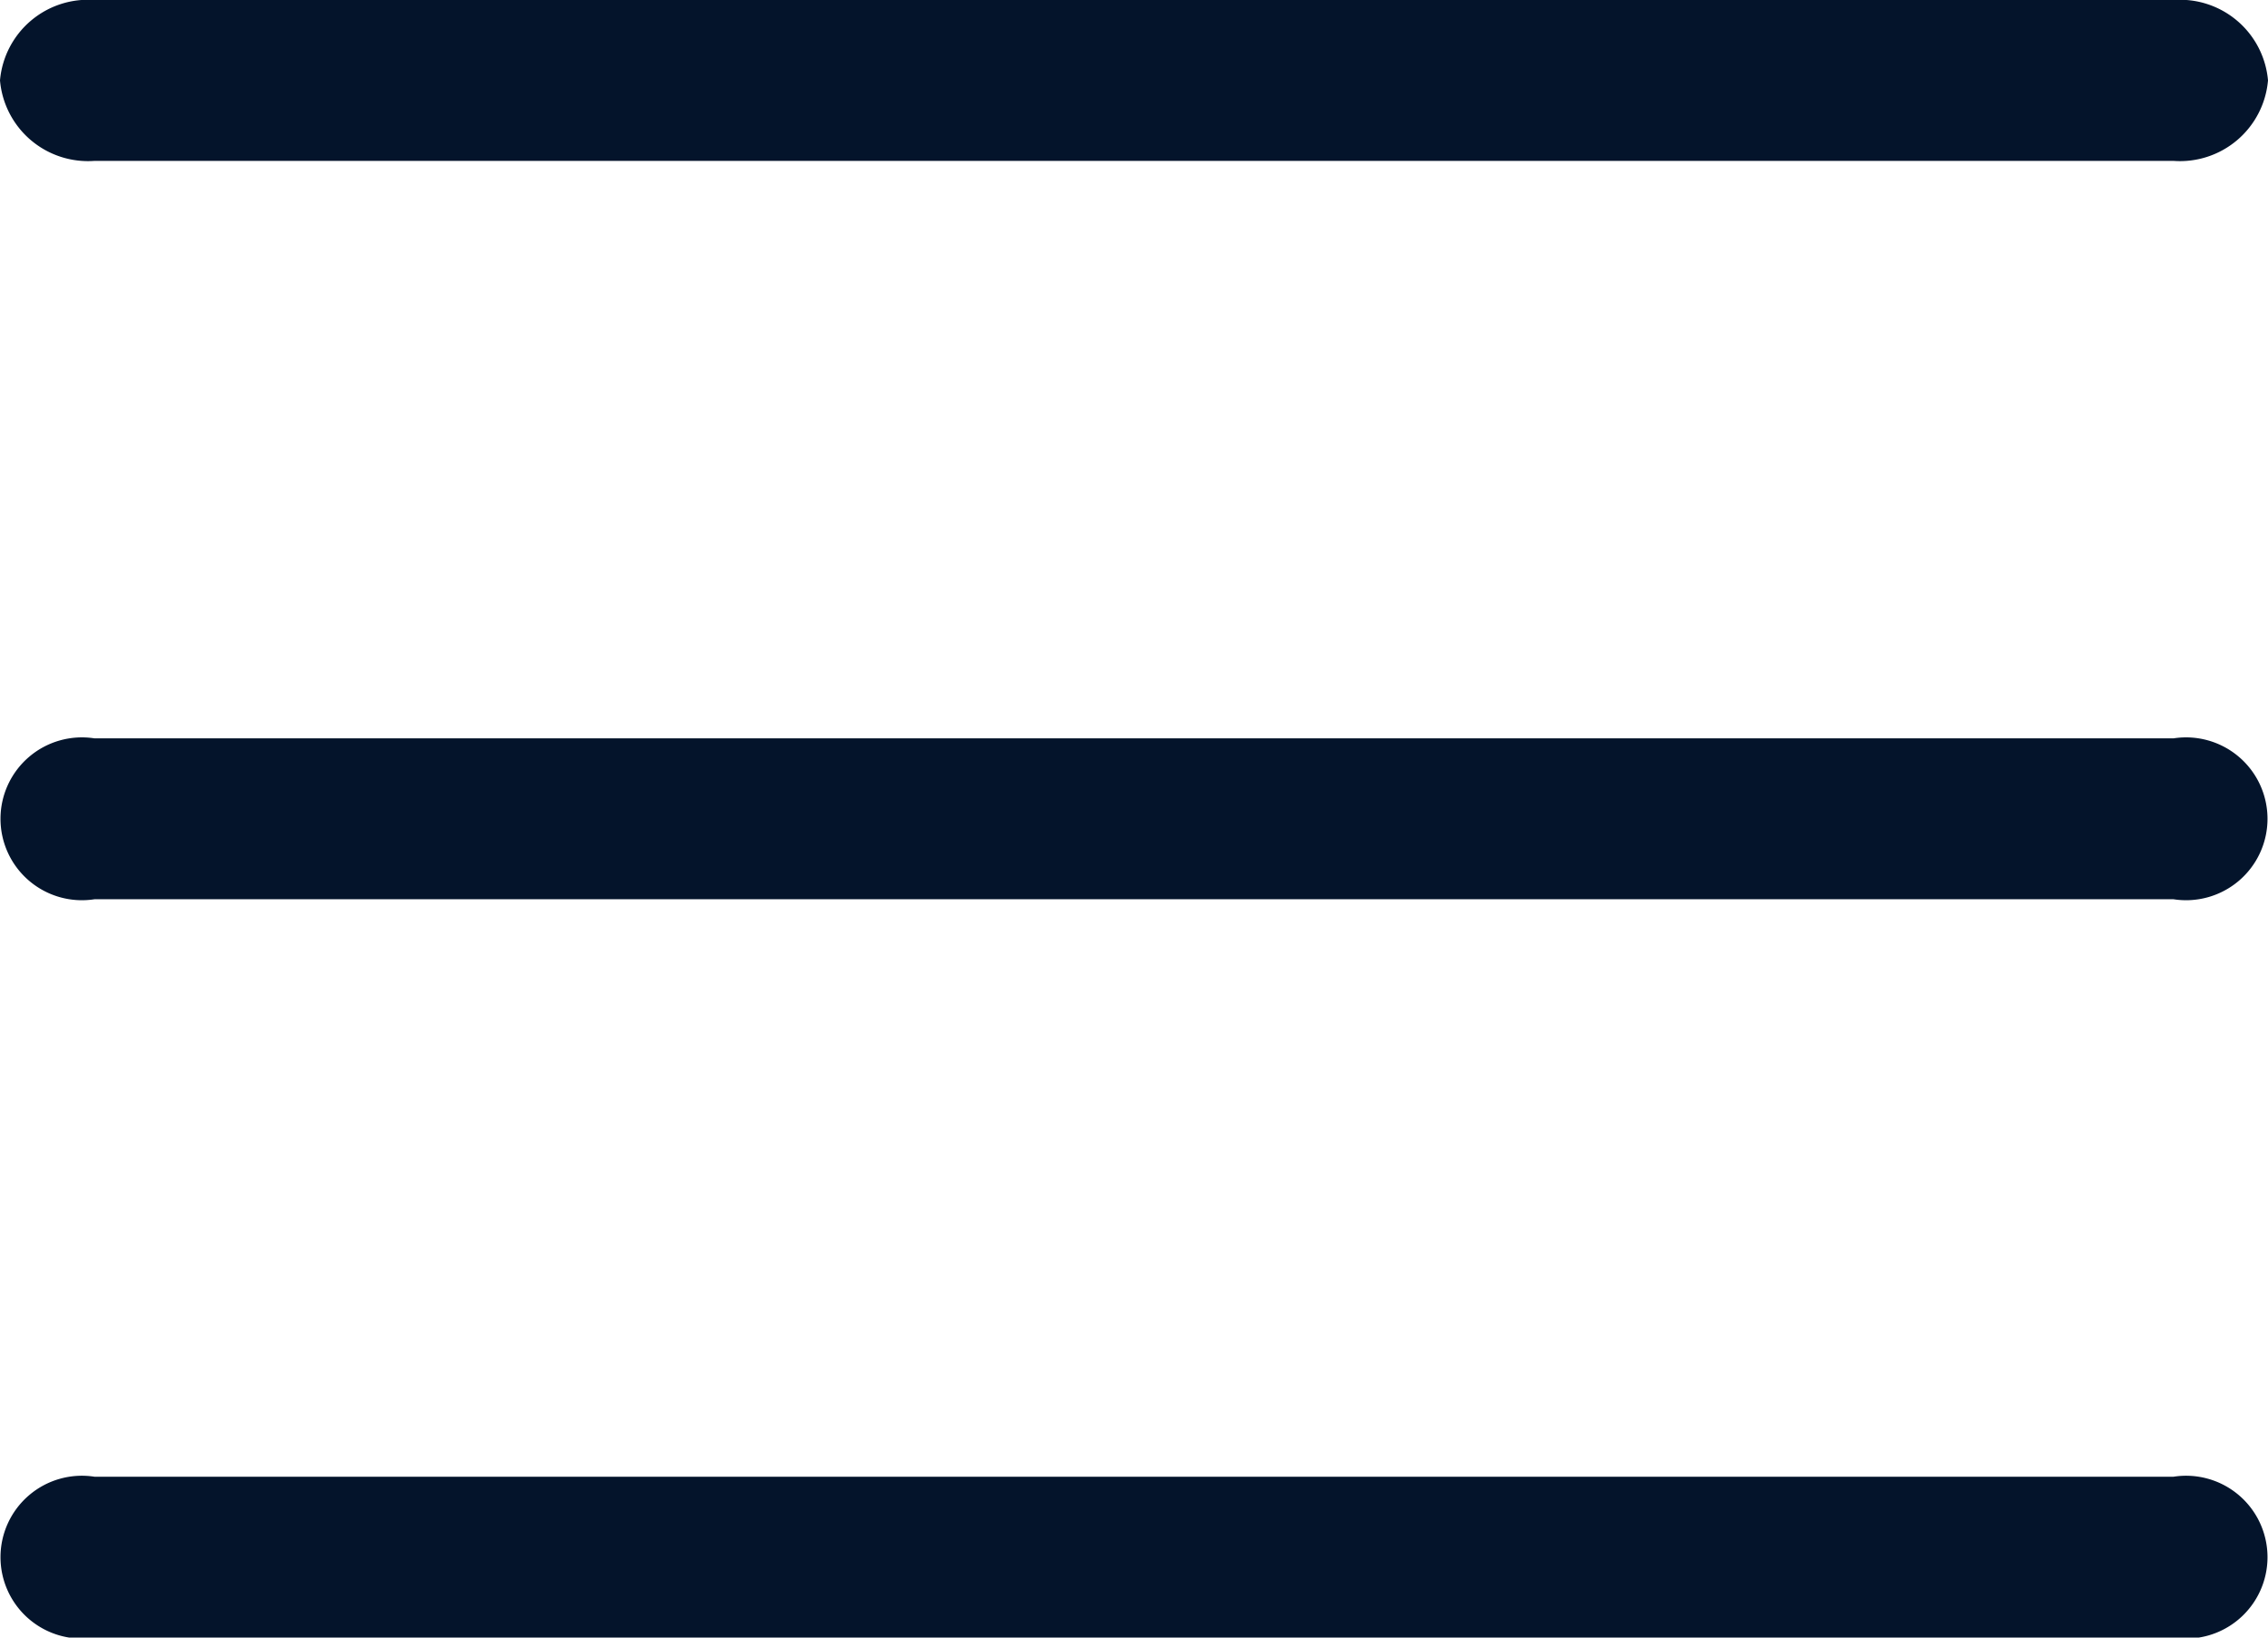 <svg id="menu_1_" data-name="menu (1)" xmlns="http://www.w3.org/2000/svg" width="22" height="15.889" viewBox="0 0 22 15.889">
  <path id="Path_499" data-name="Path 499" d="M21.083,124.229H.917a.79.79,0,1,1,0-1.561H21.083a.79.79,0,1,1,0,1.561Zm0,0" transform="translate(0 -115.504)" fill="#04142b"/>
  <path id="Path_500" data-name="Path 500" d="M21.083,1.561H.917A.857.857,0,0,1,0,.78.857.857,0,0,1,.917,0H21.083A.857.857,0,0,1,22,.78.857.857,0,0,1,21.083,1.561Zm0,0" fill="#04142b"/>
  <path id="Path_501" data-name="Path 501" d="M21.083,246.893H.917a.79.79,0,1,1,0-1.561H21.083a.79.79,0,1,1,0,1.561Zm0,0" transform="translate(0 -231.004)" fill="#04142b"/>
</svg>
